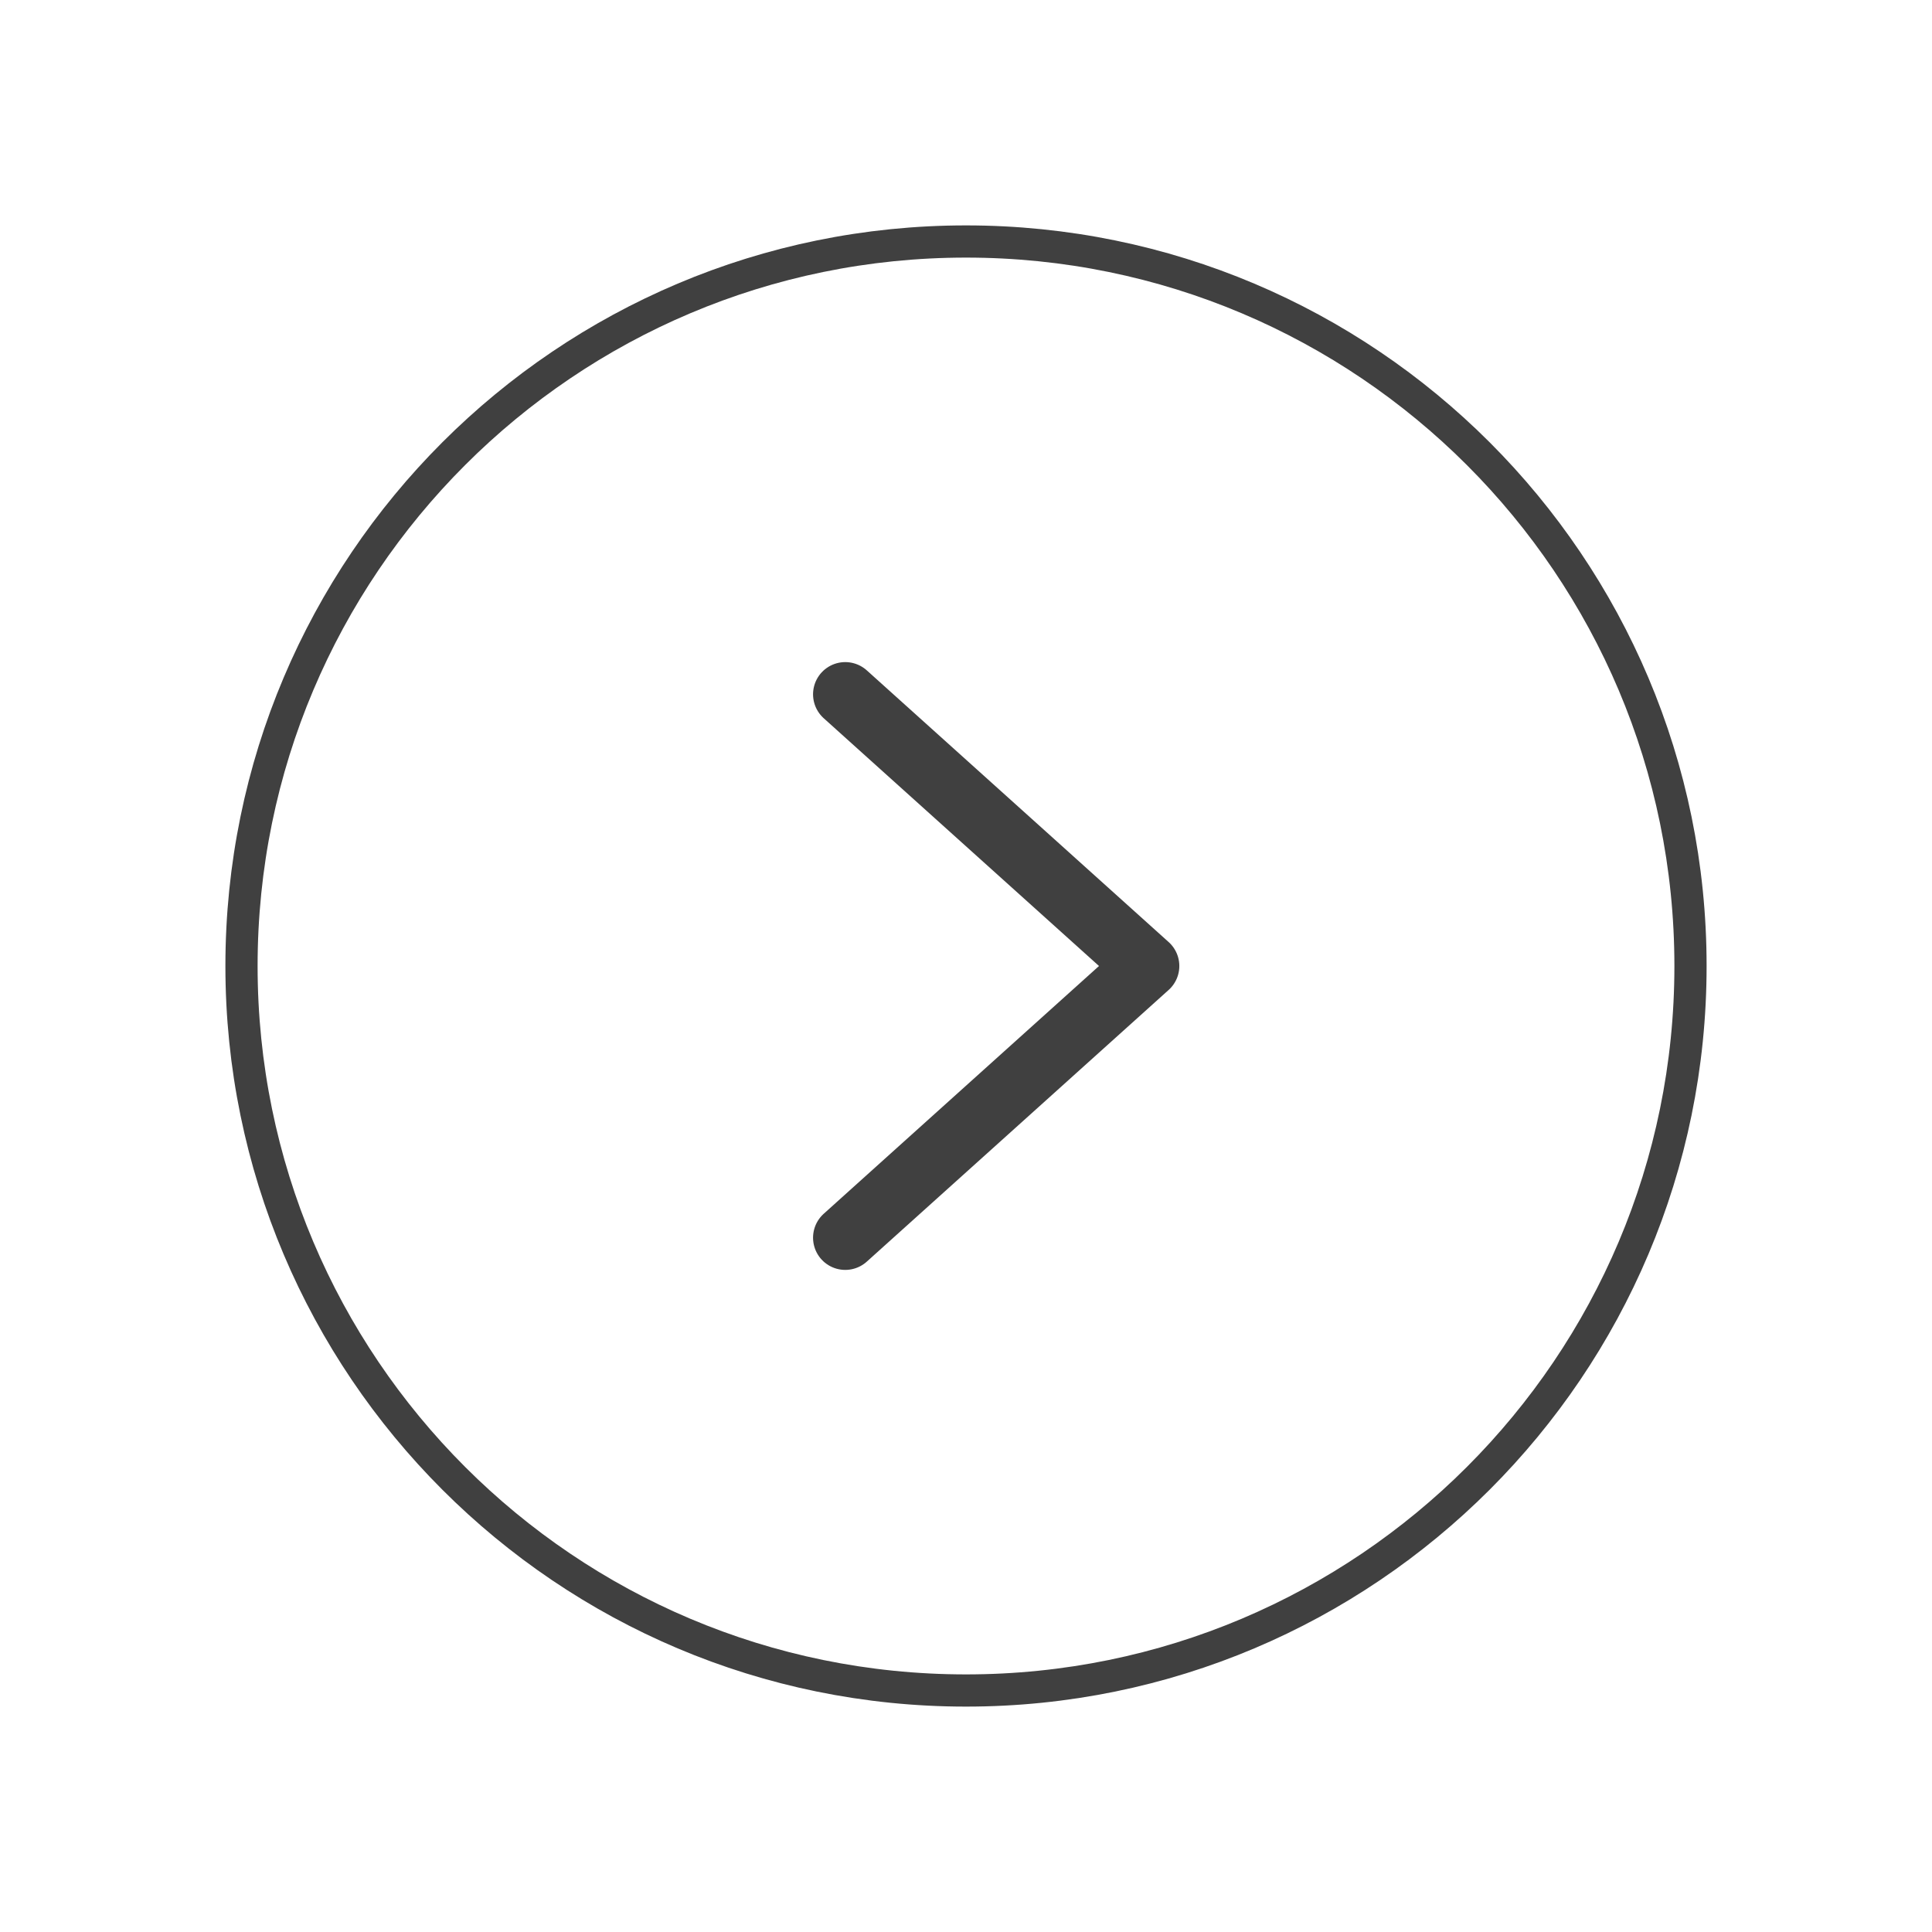 <svg width="60" height="60" viewBox="0 0 60 60" fill="none" xmlns="http://www.w3.org/2000/svg">
<path d="M7.5 30C7.5 42.426 17.574 52.5 30 52.5C42.426 52.5 52.5 42.426 52.5 30C52.5 17.574 42.426 7.5 30 7.5C17.574 7.5 7.5 17.574 7.5 30Z" stroke="black" stroke-opacity="0.75" stroke-miterlimit="10"/>
<path d="M26.25 38.438L35.625 30L26.25 21.562" stroke="black" stroke-opacity="0.75" stroke-width="2" stroke-linecap="round" stroke-linejoin="round"/>
</svg>

